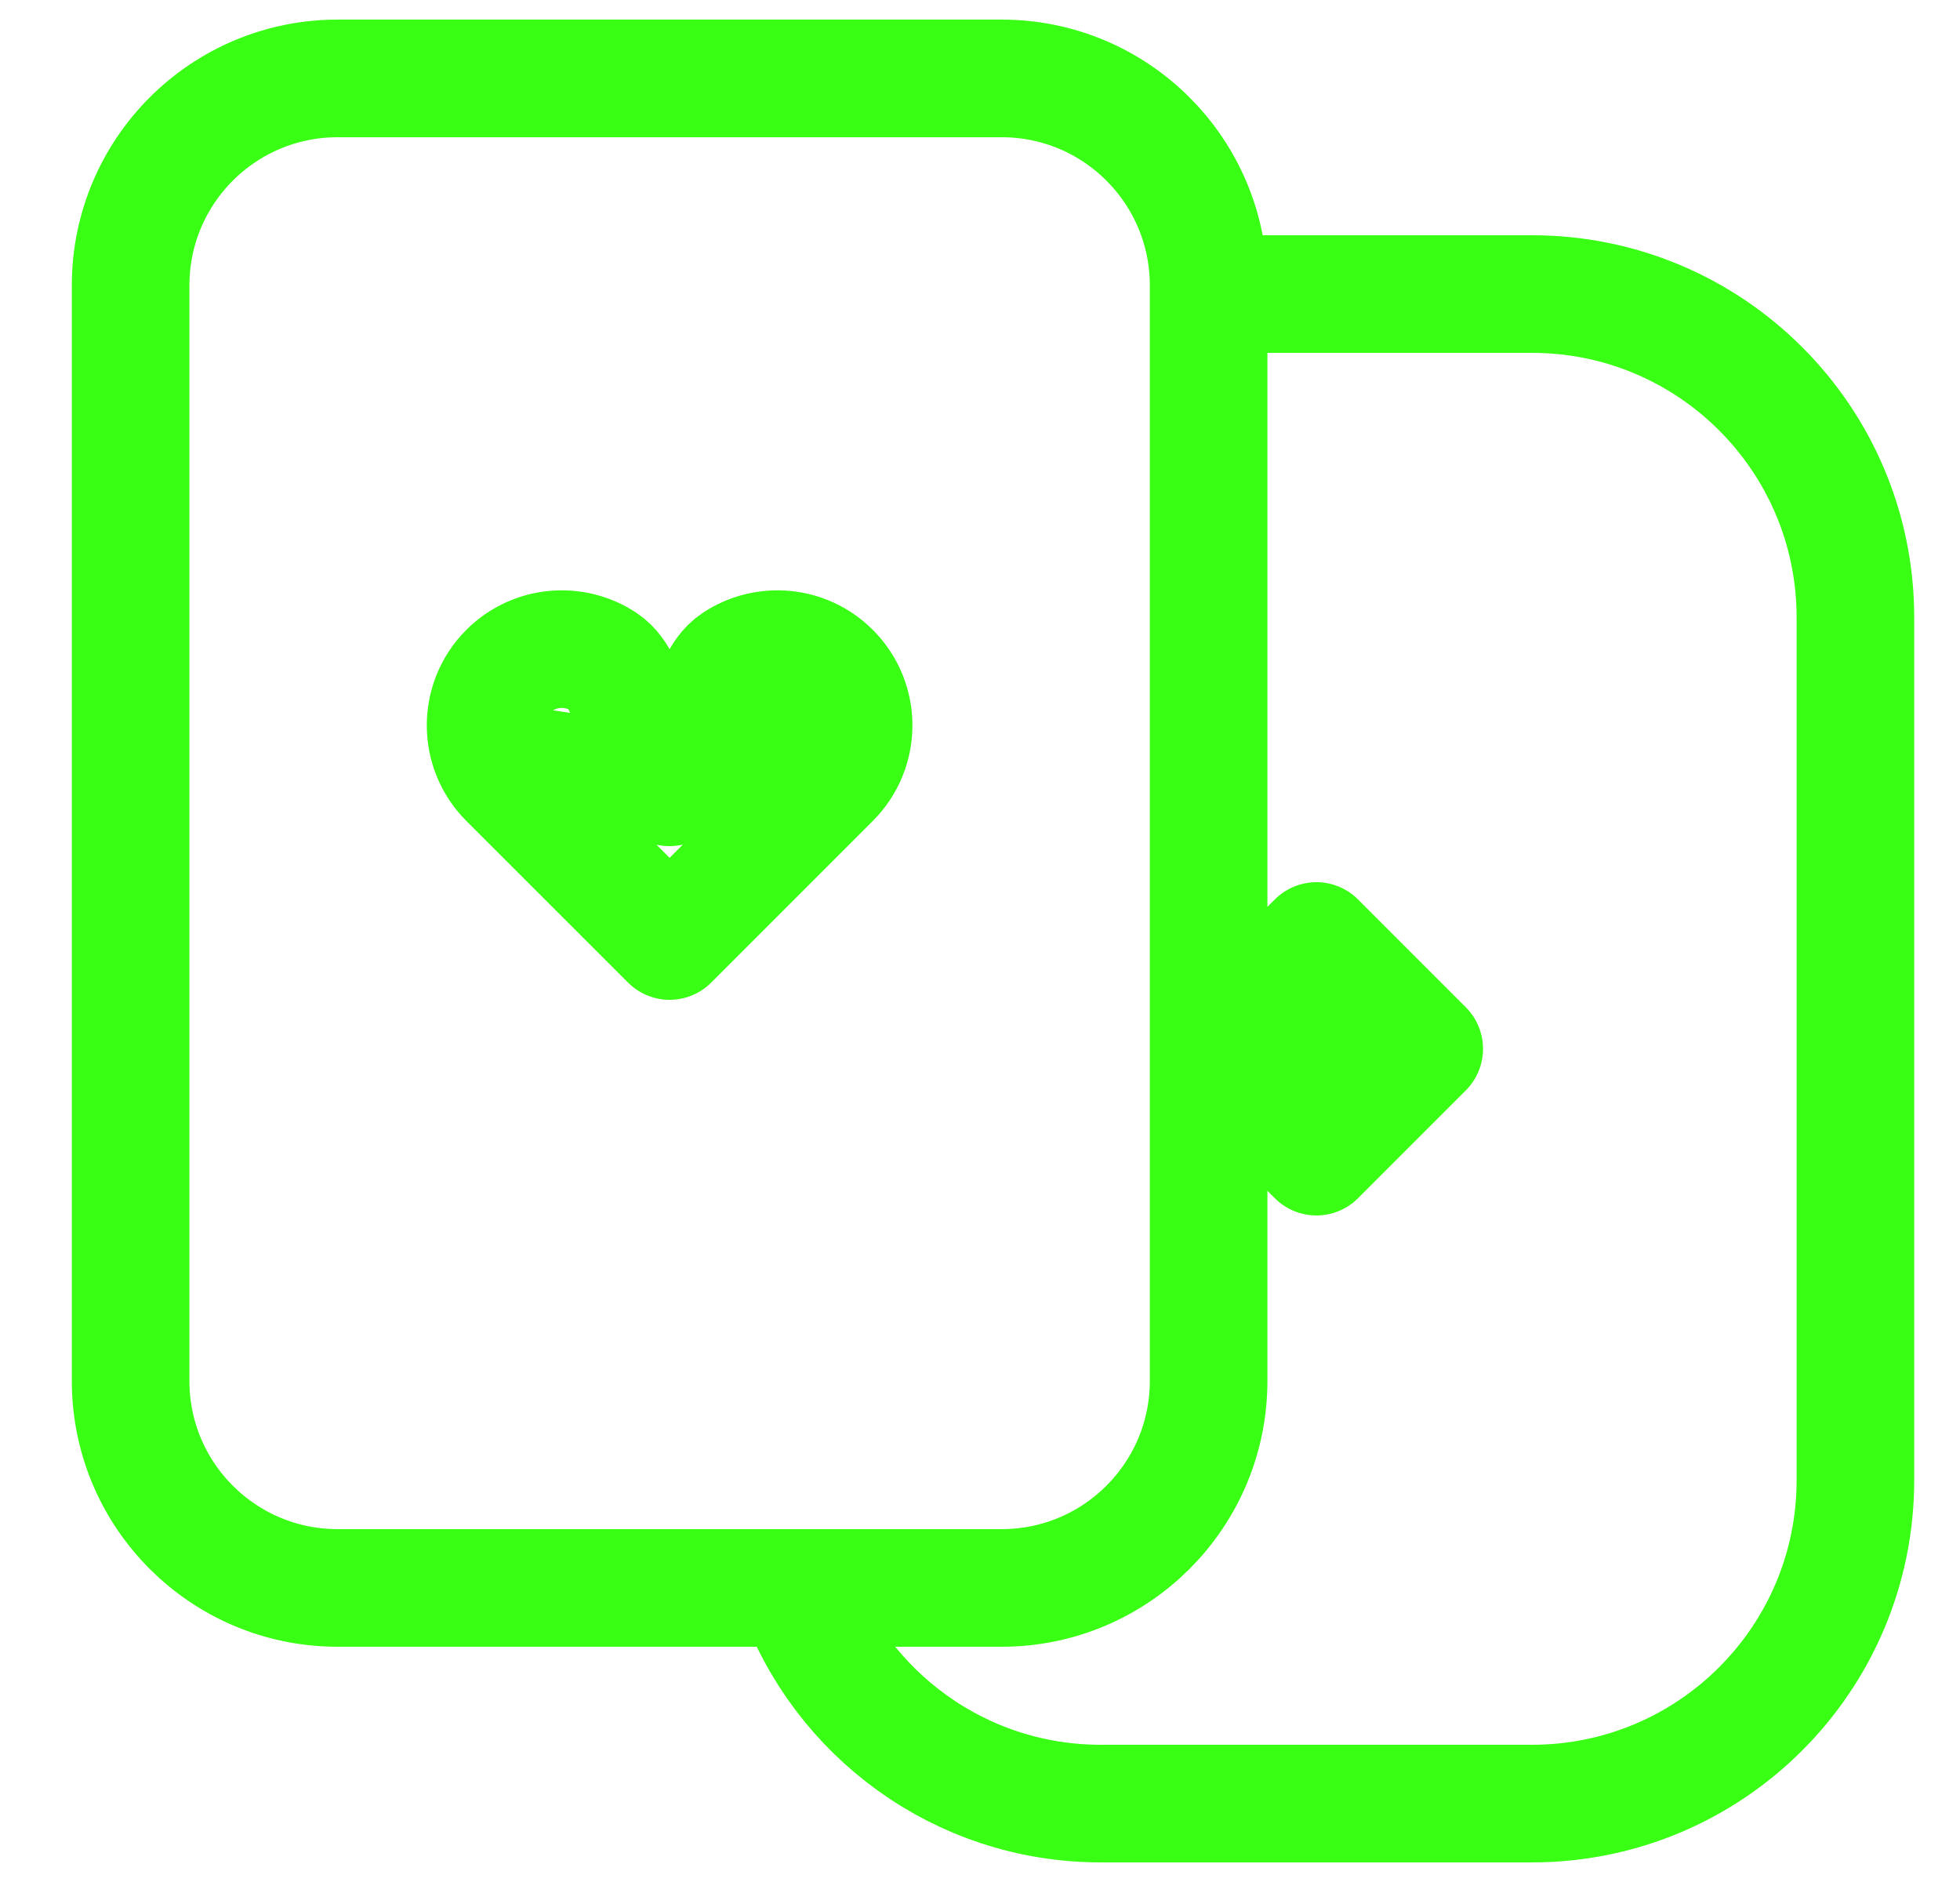 <svg class="SVGInline-svg home-links-mobile__sub-item-icon-svg" viewBox="0 0 25 24" fill="none" xmlns="http://www.w3.org/2000/svg"><g clip-path="url(#clip0_10437_38644)"><path d="M17.479 12.688L16.791 12L15.416 13.375L16.791 14.75L18.166 13.375L17.479 12.688ZM17.479 12.688L16.791 13.545M8.541 10.04L7.935 8.739C7.881 8.622 7.81 8.511 7.703 8.44C7.326 8.189 6.811 8.23 6.478 8.563C6.099 8.942 6.099 9.558 6.478 9.938L8.541 12L10.603 9.938C10.983 9.558 10.983 8.942 10.603 8.563C10.271 8.23 9.756 8.189 9.379 8.44C9.271 8.511 9.201 8.622 9.146 8.739L8.541 10.04ZM8.541 10.04L6.946 9.8M8.541 10.04L10.026 9.36M10.151 20.25C10.717 21.852 12.245 23 14.041 23H19.541C21.819 23 23.666 21.153 23.666 18.875V7.875C23.666 5.597 21.819 3.75 19.541 3.75H15.416M4.306 20.25H12.776C14.234 20.25 15.416 19.068 15.416 17.61V3.64C15.416 2.182 14.234 1 12.776 1H4.306C2.848 1 1.666 2.182 1.666 3.64V17.61C1.666 19.068 2.848 20.25 4.306 20.25Z" stroke="#39FF14" stroke-width="1.5" stroke-linecap="round" stroke-linejoin="round"></path></g><defs><clipPath id="clip0_10437_38644"><rect width="24" height="24" fill="white" transform="translate(0.666)"></rect></clipPath></defs></svg>